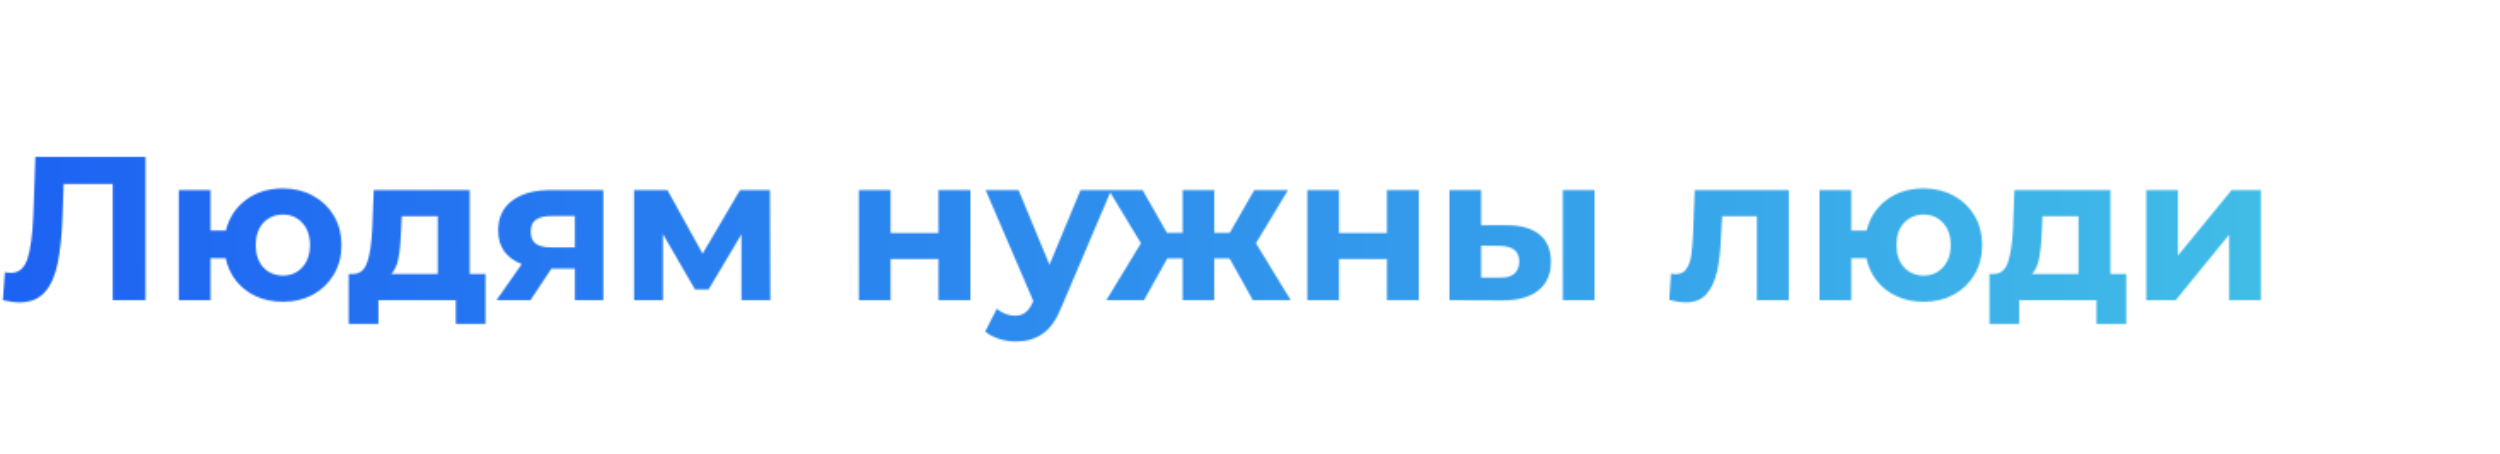 <?xml version="1.0" encoding="UTF-8"?> <svg xmlns="http://www.w3.org/2000/svg" width="1466" height="266" viewBox="0 0 1466 266" fill="none"> <mask id="mask0_53_18" style="mask-type:alpha" maskUnits="userSpaceOnUse" x="1" y="92" width="1325" height="109"> <path d="M85.32 92V176H66.12V107.84H37.32L36.72 125.36C36.32 137.28 35.36 146.96 33.84 154.4C32.32 161.76 29.76 167.44 26.16 171.44C22.64 175.36 17.68 177.32 11.28 177.32C8.64 177.32 5.44 176.88 1.68 176L2.88 159.56C3.92 159.88 5.08 160.04 6.36 160.04C11 160.04 14.24 157.32 16.08 151.88C17.92 146.36 19.08 137.76 19.56 126.08L20.76 92H85.32ZM165.939 110.48C172.499 110.48 178.379 111.92 183.579 114.8C188.779 117.6 192.859 121.52 195.819 126.56C198.779 131.6 200.259 137.32 200.259 143.72C200.259 150.12 198.779 155.84 195.819 160.88C192.859 165.92 188.779 169.88 183.579 172.76C178.379 175.56 172.499 176.96 165.939 176.96C160.259 176.96 155.059 175.92 150.339 173.84C145.619 171.68 141.699 168.68 138.579 164.84C135.459 160.92 133.379 156.44 132.339 151.4H123.459V176H104.859V111.44H123.459V135.2H132.459C134.299 127.68 138.219 121.68 144.219 117.2C150.219 112.72 157.459 110.48 165.939 110.48ZM165.939 161.6C170.499 161.6 174.259 160 177.219 156.8C180.259 153.52 181.779 149.16 181.779 143.72C181.779 138.2 180.259 133.84 177.219 130.64C174.259 127.44 170.499 125.84 165.939 125.84C161.299 125.84 157.459 127.44 154.419 130.64C151.459 133.84 149.979 138.2 149.979 143.72C149.979 149.16 151.459 153.52 154.419 156.8C157.459 160 161.299 161.6 165.939 161.6ZM284.68 160.64V189.92H267.28V176H221.92V189.92H204.52V160.64H207.16C211.16 160.56 213.92 158.2 215.44 153.56C216.96 148.92 217.92 142.32 218.32 133.76L219.16 111.44H275.44V160.64H284.68ZM235.24 135.08C235 141.64 234.48 147 233.68 151.16C232.96 155.32 231.56 158.48 229.48 160.64H256.72V126.8H235.6L235.24 135.08ZM353.821 111.44V176H337.141V157.52H323.341L311.101 176H291.181L305.941 154.88C301.461 153.12 298.021 150.6 295.621 147.32C293.301 143.96 292.141 139.92 292.141 135.2C292.141 127.6 294.861 121.76 300.301 117.68C305.821 113.52 313.381 111.44 322.981 111.44H353.821ZM323.341 126.68C319.341 126.68 316.301 127.4 314.221 128.84C312.221 130.28 311.221 132.6 311.221 135.8C311.221 139 312.181 141.36 314.101 142.88C316.101 144.32 319.101 145.04 323.101 145.04H337.141V126.68H323.341ZM434.813 176V137.36L415.493 169.76H407.573L388.733 137.24V176H371.813V111.44H391.373L412.013 148.76L433.973 111.44H451.493L451.733 176H434.813ZM503.648 111.44H522.248V136.64H550.328V111.44H569.048V176H550.328V151.88H522.248V176H503.648V111.44ZM651.649 111.44L622.489 179.96C619.529 187.4 615.849 192.64 611.449 195.68C607.129 198.72 601.889 200.24 595.729 200.24C592.369 200.24 589.049 199.72 585.769 198.68C582.489 197.64 579.809 196.2 577.729 194.36L584.569 181.04C586.009 182.32 587.649 183.32 589.489 184.04C591.409 184.76 593.289 185.12 595.129 185.12C597.689 185.12 599.769 184.48 601.369 183.2C602.969 182 604.409 179.96 605.689 177.08L605.929 176.48L577.969 111.44H597.289L615.409 155.24L633.649 111.44H651.649ZM721.007 151.52H712.007V176H693.527V151.52H684.527L670.847 176H648.767L669.047 142.64L650.207 111.44H670.007L684.287 136.52H693.527V111.44H712.007V136.52H721.127L735.527 111.44H755.327L736.487 142.64L756.887 176H734.687L721.007 151.52ZM766.617 111.44H785.217V136.64H813.297V111.44H832.017V176H813.297V151.88H785.217V176H766.617V111.44ZM883.898 132.08C892.298 132.16 898.658 134.04 902.978 137.72C907.298 141.4 909.458 146.68 909.458 153.56C909.458 160.76 907.018 166.32 902.138 170.24C897.258 174.16 890.338 176.12 881.378 176.12L849.938 176V111.44H868.538V132.08H883.898ZM916.418 111.44H935.018V176H916.418V111.44ZM879.698 162.8C883.298 162.88 886.058 162.12 887.978 160.52C889.898 158.92 890.858 156.52 890.858 153.32C890.858 150.2 889.898 147.92 887.978 146.48C886.138 145.04 883.378 144.28 879.698 144.2L868.538 144.08V162.8H879.698ZM1048.97 111.44V176H1030.25V126.8H1009.85L1009.25 138.2C1008.93 146.68 1008.13 153.72 1006.85 159.32C1005.57 164.92 1003.49 169.32 1000.61 172.52C997.727 175.72 993.727 177.32 988.607 177.32C985.887 177.32 982.647 176.84 978.887 175.88L979.847 160.52C981.127 160.68 982.047 160.76 982.607 160.76C985.407 160.76 987.487 159.76 988.847 157.76C990.287 155.68 991.247 153.08 991.727 149.96C992.207 146.76 992.567 142.56 992.807 137.36L993.767 111.44H1048.97ZM1128.05 110.48C1134.61 110.48 1140.49 111.92 1145.69 114.8C1150.89 117.6 1154.97 121.52 1157.93 126.56C1160.89 131.6 1162.37 137.32 1162.37 143.72C1162.37 150.12 1160.89 155.84 1157.93 160.88C1154.97 165.92 1150.89 169.88 1145.69 172.76C1140.49 175.56 1134.61 176.96 1128.05 176.96C1122.37 176.96 1117.17 175.92 1112.45 173.84C1107.73 171.68 1103.81 168.68 1100.69 164.84C1097.57 160.92 1095.49 156.44 1094.45 151.4H1085.57V176H1066.97V111.44H1085.57V135.2H1094.57C1096.41 127.68 1100.33 121.68 1106.33 117.2C1112.33 112.72 1119.57 110.48 1128.05 110.48ZM1128.05 161.6C1132.61 161.6 1136.37 160 1139.33 156.8C1142.37 153.52 1143.89 149.16 1143.89 143.72C1143.89 138.2 1142.37 133.84 1139.33 130.64C1136.37 127.44 1132.61 125.84 1128.05 125.84C1123.41 125.84 1119.57 127.44 1116.53 130.64C1113.57 133.84 1112.09 138.2 1112.09 143.72C1112.09 149.16 1113.57 153.52 1116.53 156.8C1119.57 160 1123.41 161.6 1128.05 161.6ZM1246.79 160.64V189.92H1229.39V176H1184.03V189.92H1166.63V160.64H1169.27C1173.27 160.56 1176.03 158.2 1177.55 153.56C1179.07 148.92 1180.03 142.32 1180.43 133.76L1181.27 111.44H1237.55V160.64H1246.79ZM1197.35 135.08C1197.11 141.64 1196.59 147 1195.79 151.16C1195.07 155.32 1193.67 158.48 1191.59 160.64H1218.83V126.8H1197.71L1197.35 135.08ZM1258.57 111.44H1277.17V149.84L1308.61 111.44H1325.77V176H1307.17V137.6L1275.85 176H1258.57V111.44Z" fill="black"></path> </mask> <g mask="url(#mask0_53_18)"> <rect y="60" width="1466" height="152" fill="url(#paint0_linear_53_18)"></rect> </g> <defs> <linearGradient id="paint0_linear_53_18" x1="2.81136e-06" y1="160" x2="1466" y2="156.28" gradientUnits="userSpaceOnUse"> <stop stop-color="#1D62F3"></stop> <stop offset="1" stop-color="#44C6E6"></stop> </linearGradient> </defs> </svg> 